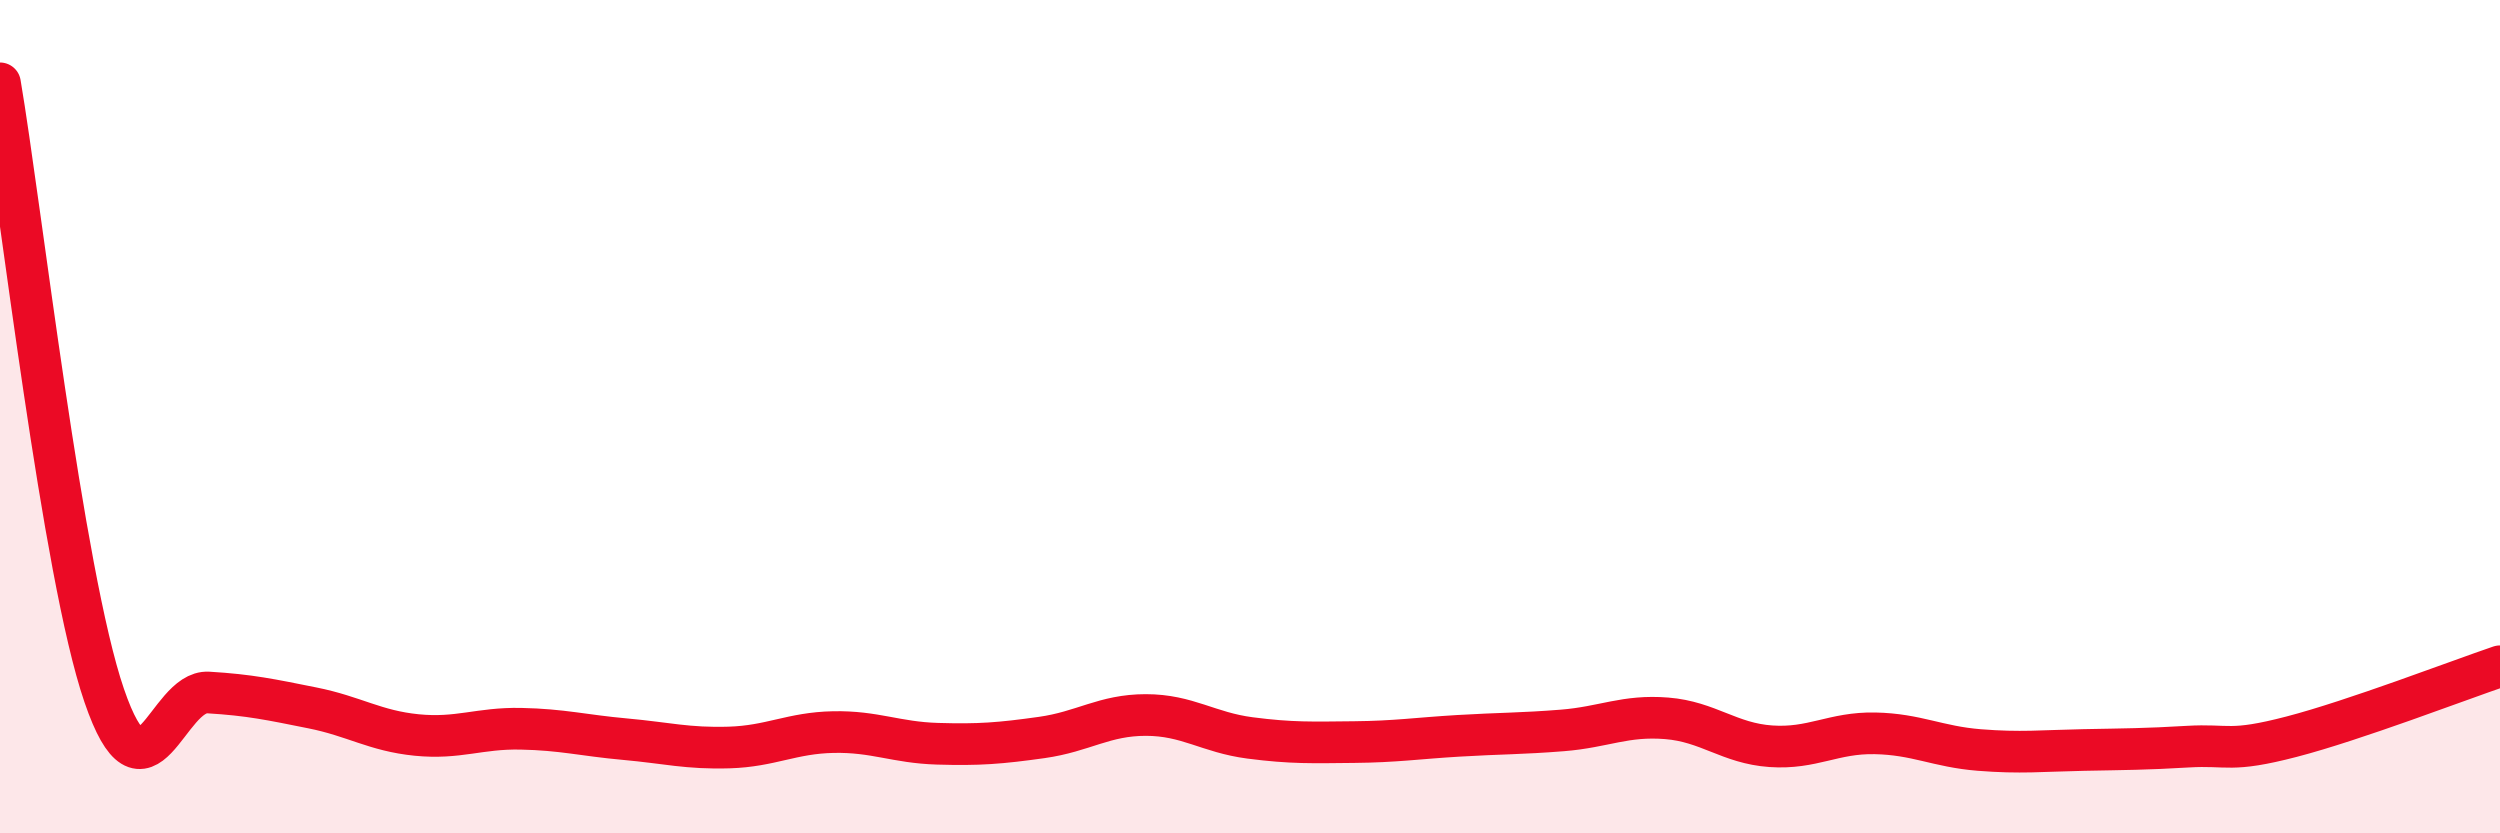 
    <svg width="60" height="20" viewBox="0 0 60 20" xmlns="http://www.w3.org/2000/svg">
      <path
        d="M 0,2 C 0.5,4.94 1.5,13.77 2.5,16.69 C 3.5,19.61 4,16.56 5,16.62 C 6,16.68 6.5,16.79 7.5,16.99 C 8.5,17.19 9,17.54 10,17.64 C 11,17.74 11.5,17.47 12.5,17.49 C 13.5,17.51 14,17.65 15,17.74 C 16,17.83 16.5,17.97 17.5,17.94 C 18.5,17.91 19,17.59 20,17.57 C 21,17.55 21.5,17.82 22.5,17.85 C 23.5,17.88 24,17.84 25,17.7 C 26,17.56 26.5,17.16 27.5,17.16 C 28.5,17.16 29,17.58 30,17.71 C 31,17.84 31.5,17.82 32.5,17.81 C 33.5,17.8 34,17.72 35,17.66 C 36,17.6 36.5,17.61 37.5,17.53 C 38.5,17.45 39,17.16 40,17.24 C 41,17.32 41.5,17.84 42.5,17.91 C 43.5,17.98 44,17.58 45,17.6 C 46,17.62 46.5,17.92 47.5,18 C 48.5,18.08 49,18.02 50,18 C 51,17.98 51.5,17.98 52.5,17.92 C 53.5,17.86 53.5,18.07 55,17.68 C 56.5,17.29 59,16.33 60,15.99L60 20L0 20Z"
        fill="#EB0A25"
        opacity="0.1"
        stroke-linecap="round"
        stroke-linejoin="round"
      />
      <path
        d="M 0,2 C 0.5,4.94 1.5,13.77 2.5,16.69 C 3.5,19.61 4,16.56 5,16.62 C 6,16.68 6.5,16.79 7.5,16.99 C 8.5,17.19 9,17.54 10,17.64 C 11,17.74 11.5,17.47 12.5,17.49 C 13.5,17.51 14,17.65 15,17.74 C 16,17.83 16.5,17.97 17.5,17.94 C 18.5,17.91 19,17.59 20,17.57 C 21,17.55 21.5,17.82 22.5,17.85 C 23.5,17.88 24,17.84 25,17.7 C 26,17.56 26.5,17.16 27.5,17.16 C 28.5,17.16 29,17.58 30,17.71 C 31,17.84 31.5,17.82 32.5,17.81 C 33.5,17.8 34,17.72 35,17.66 C 36,17.6 36.5,17.61 37.5,17.53 C 38.5,17.45 39,17.16 40,17.24 C 41,17.32 41.5,17.84 42.5,17.91 C 43.5,17.98 44,17.58 45,17.6 C 46,17.62 46.5,17.92 47.5,18 C 48.5,18.08 49,18.02 50,18 C 51,17.98 51.5,17.98 52.5,17.92 C 53.5,17.86 53.5,18.07 55,17.68 C 56.5,17.29 59,16.33 60,15.99"
        stroke="#EB0A25"
        stroke-width="1"
        fill="none"
        stroke-linecap="round"
        stroke-linejoin="round"
      />
    </svg>
  